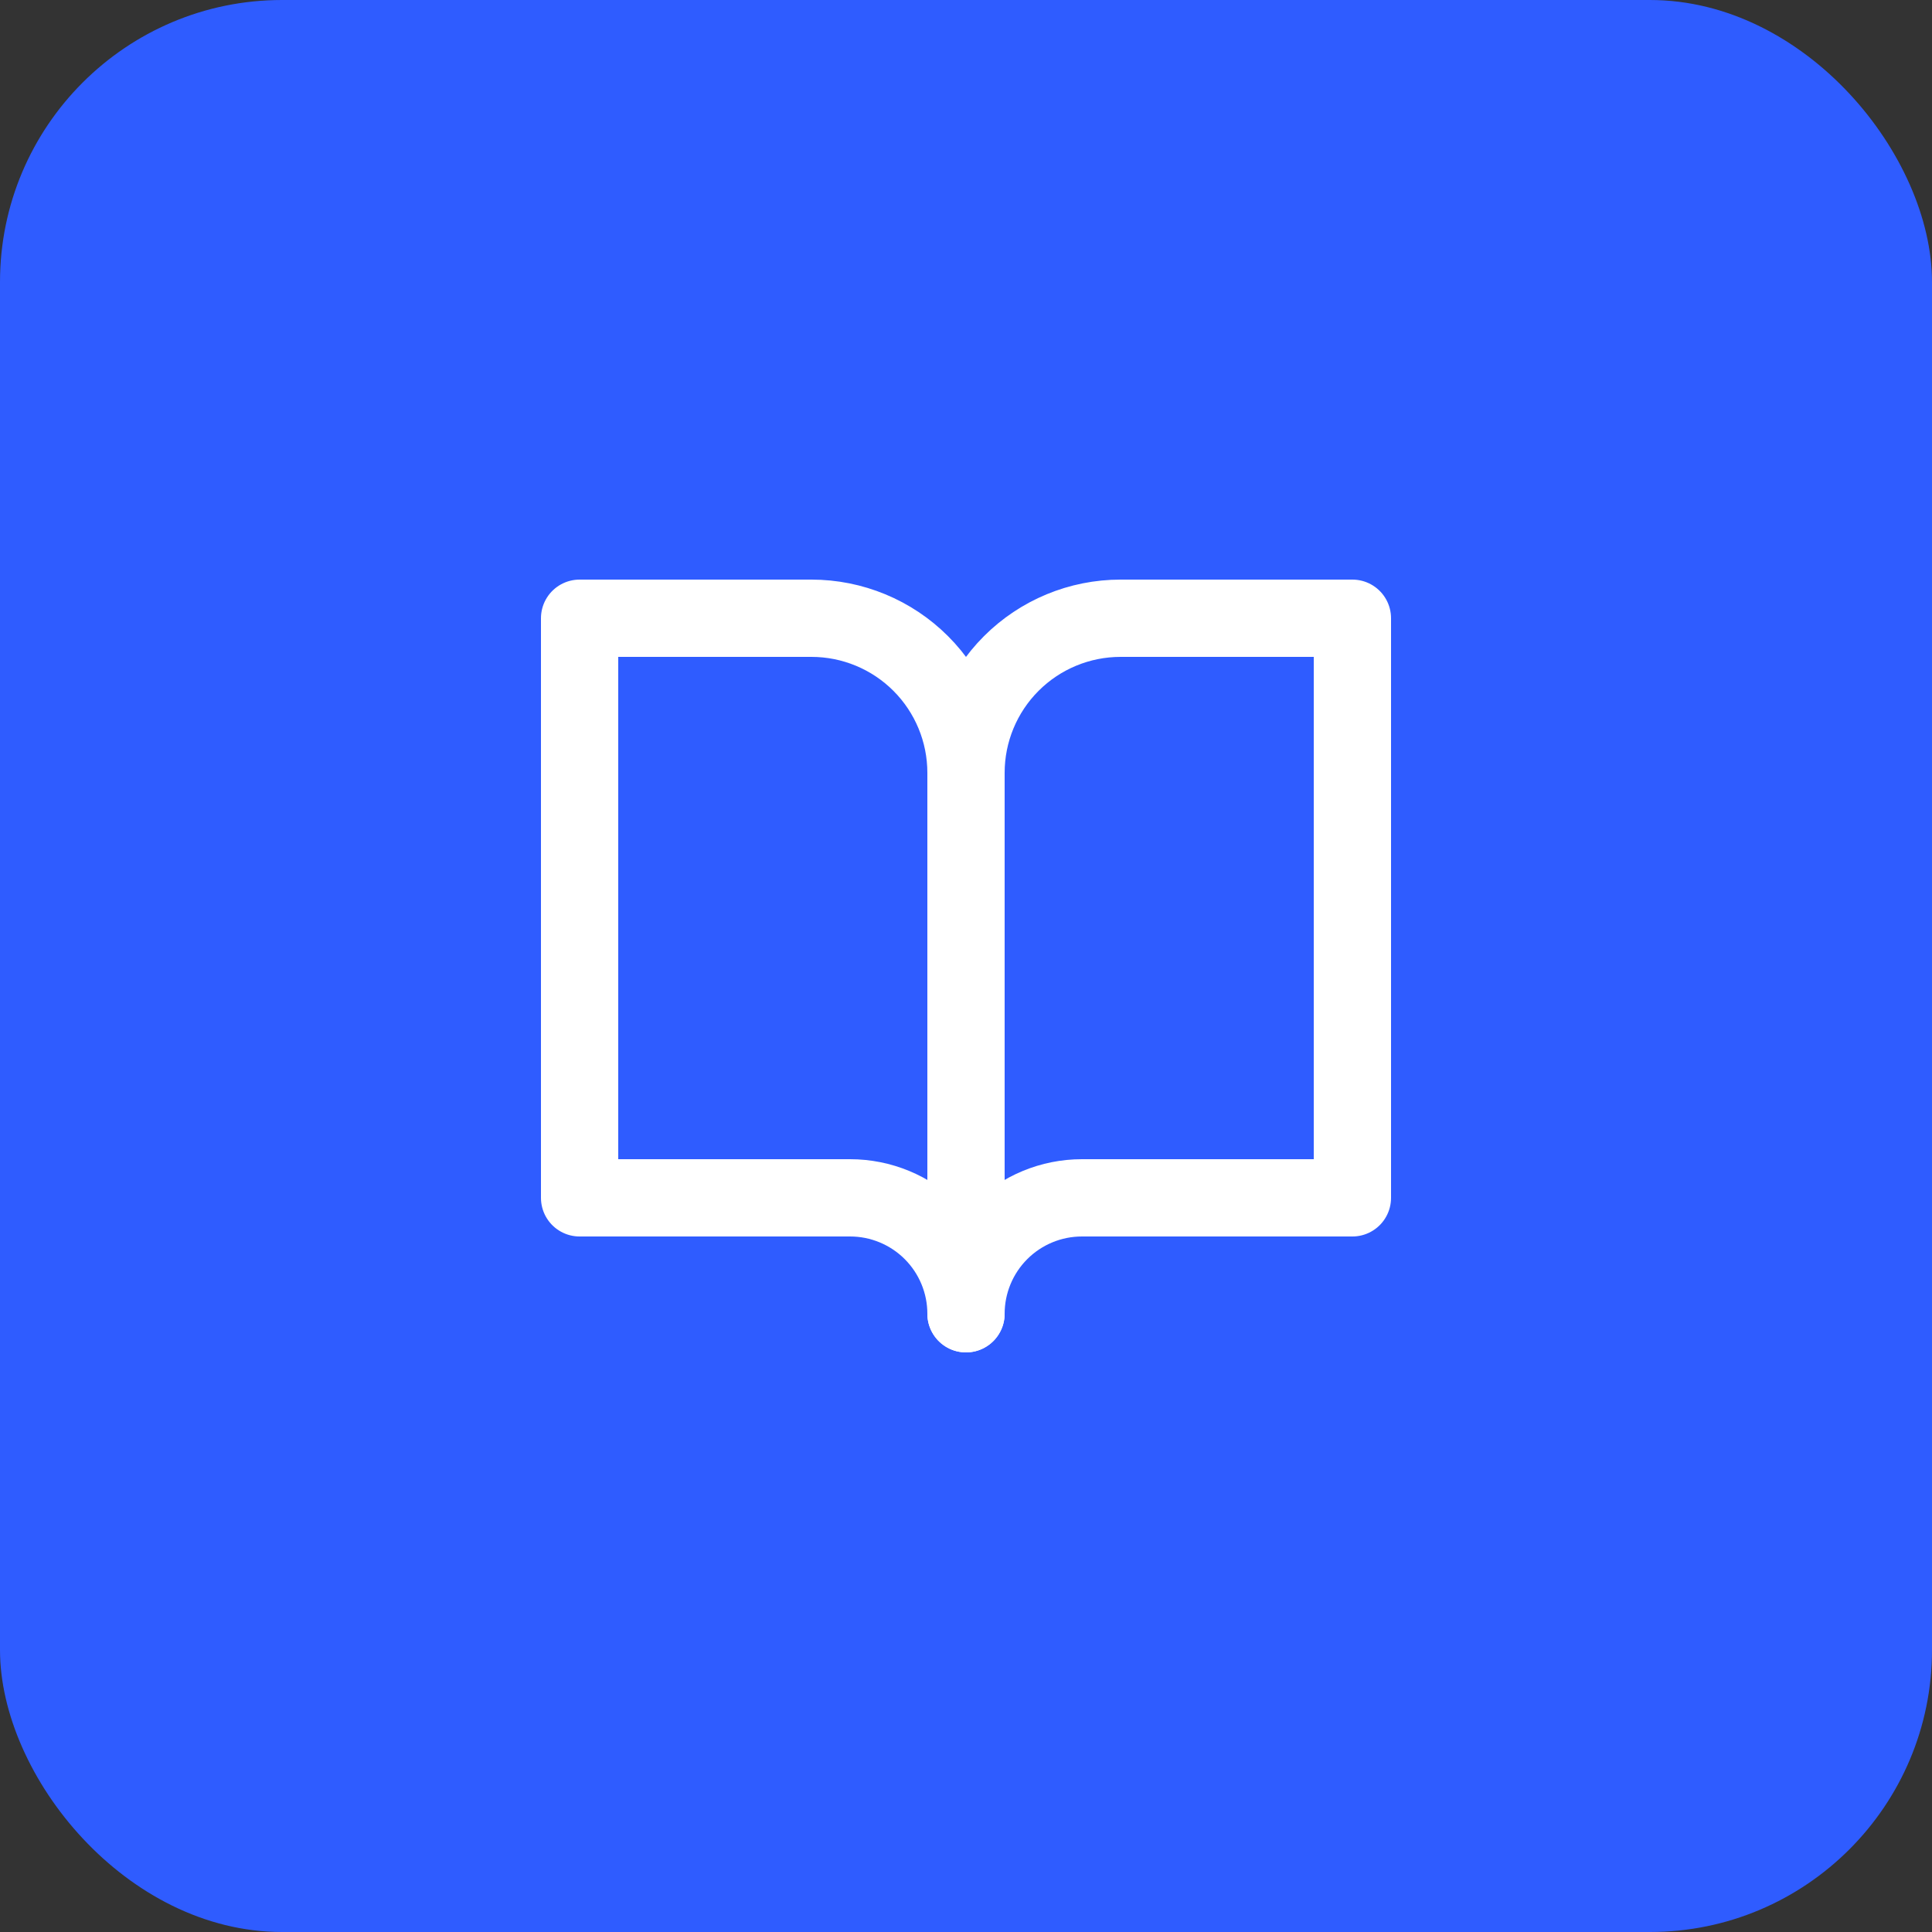 <svg width="1000" height="1000" viewBox="0 0 1000 1000" fill="none" xmlns="http://www.w3.org/2000/svg">
<rect x="0" y="0" width="1000" height="1000" fill="#333333" stroke="none"/>
<rect width="1000" height="1000" rx="146" fill="#2F5CFF"/>
<path d="M300 320H420C441.217 320 461.566 328.429 476.569 343.431C491.571 358.434 500 378.783 500 400V680C500 664.087 493.679 648.826 482.426 637.574C471.174 626.321 455.913 620 440 620H300V320Z" stroke="white" stroke-width="40" stroke-linecap="round" stroke-linejoin="round"/>
<path d="M700 320H580C558.783 320 538.434 328.429 523.431 343.431C508.429 358.434 500 378.783 500 400V680C500 664.087 506.321 648.826 517.574 637.574C528.826 626.321 544.087 620 560 620H700V320Z" stroke="white" stroke-width="40" stroke-linecap="round" stroke-linejoin="round"/>
</svg>
